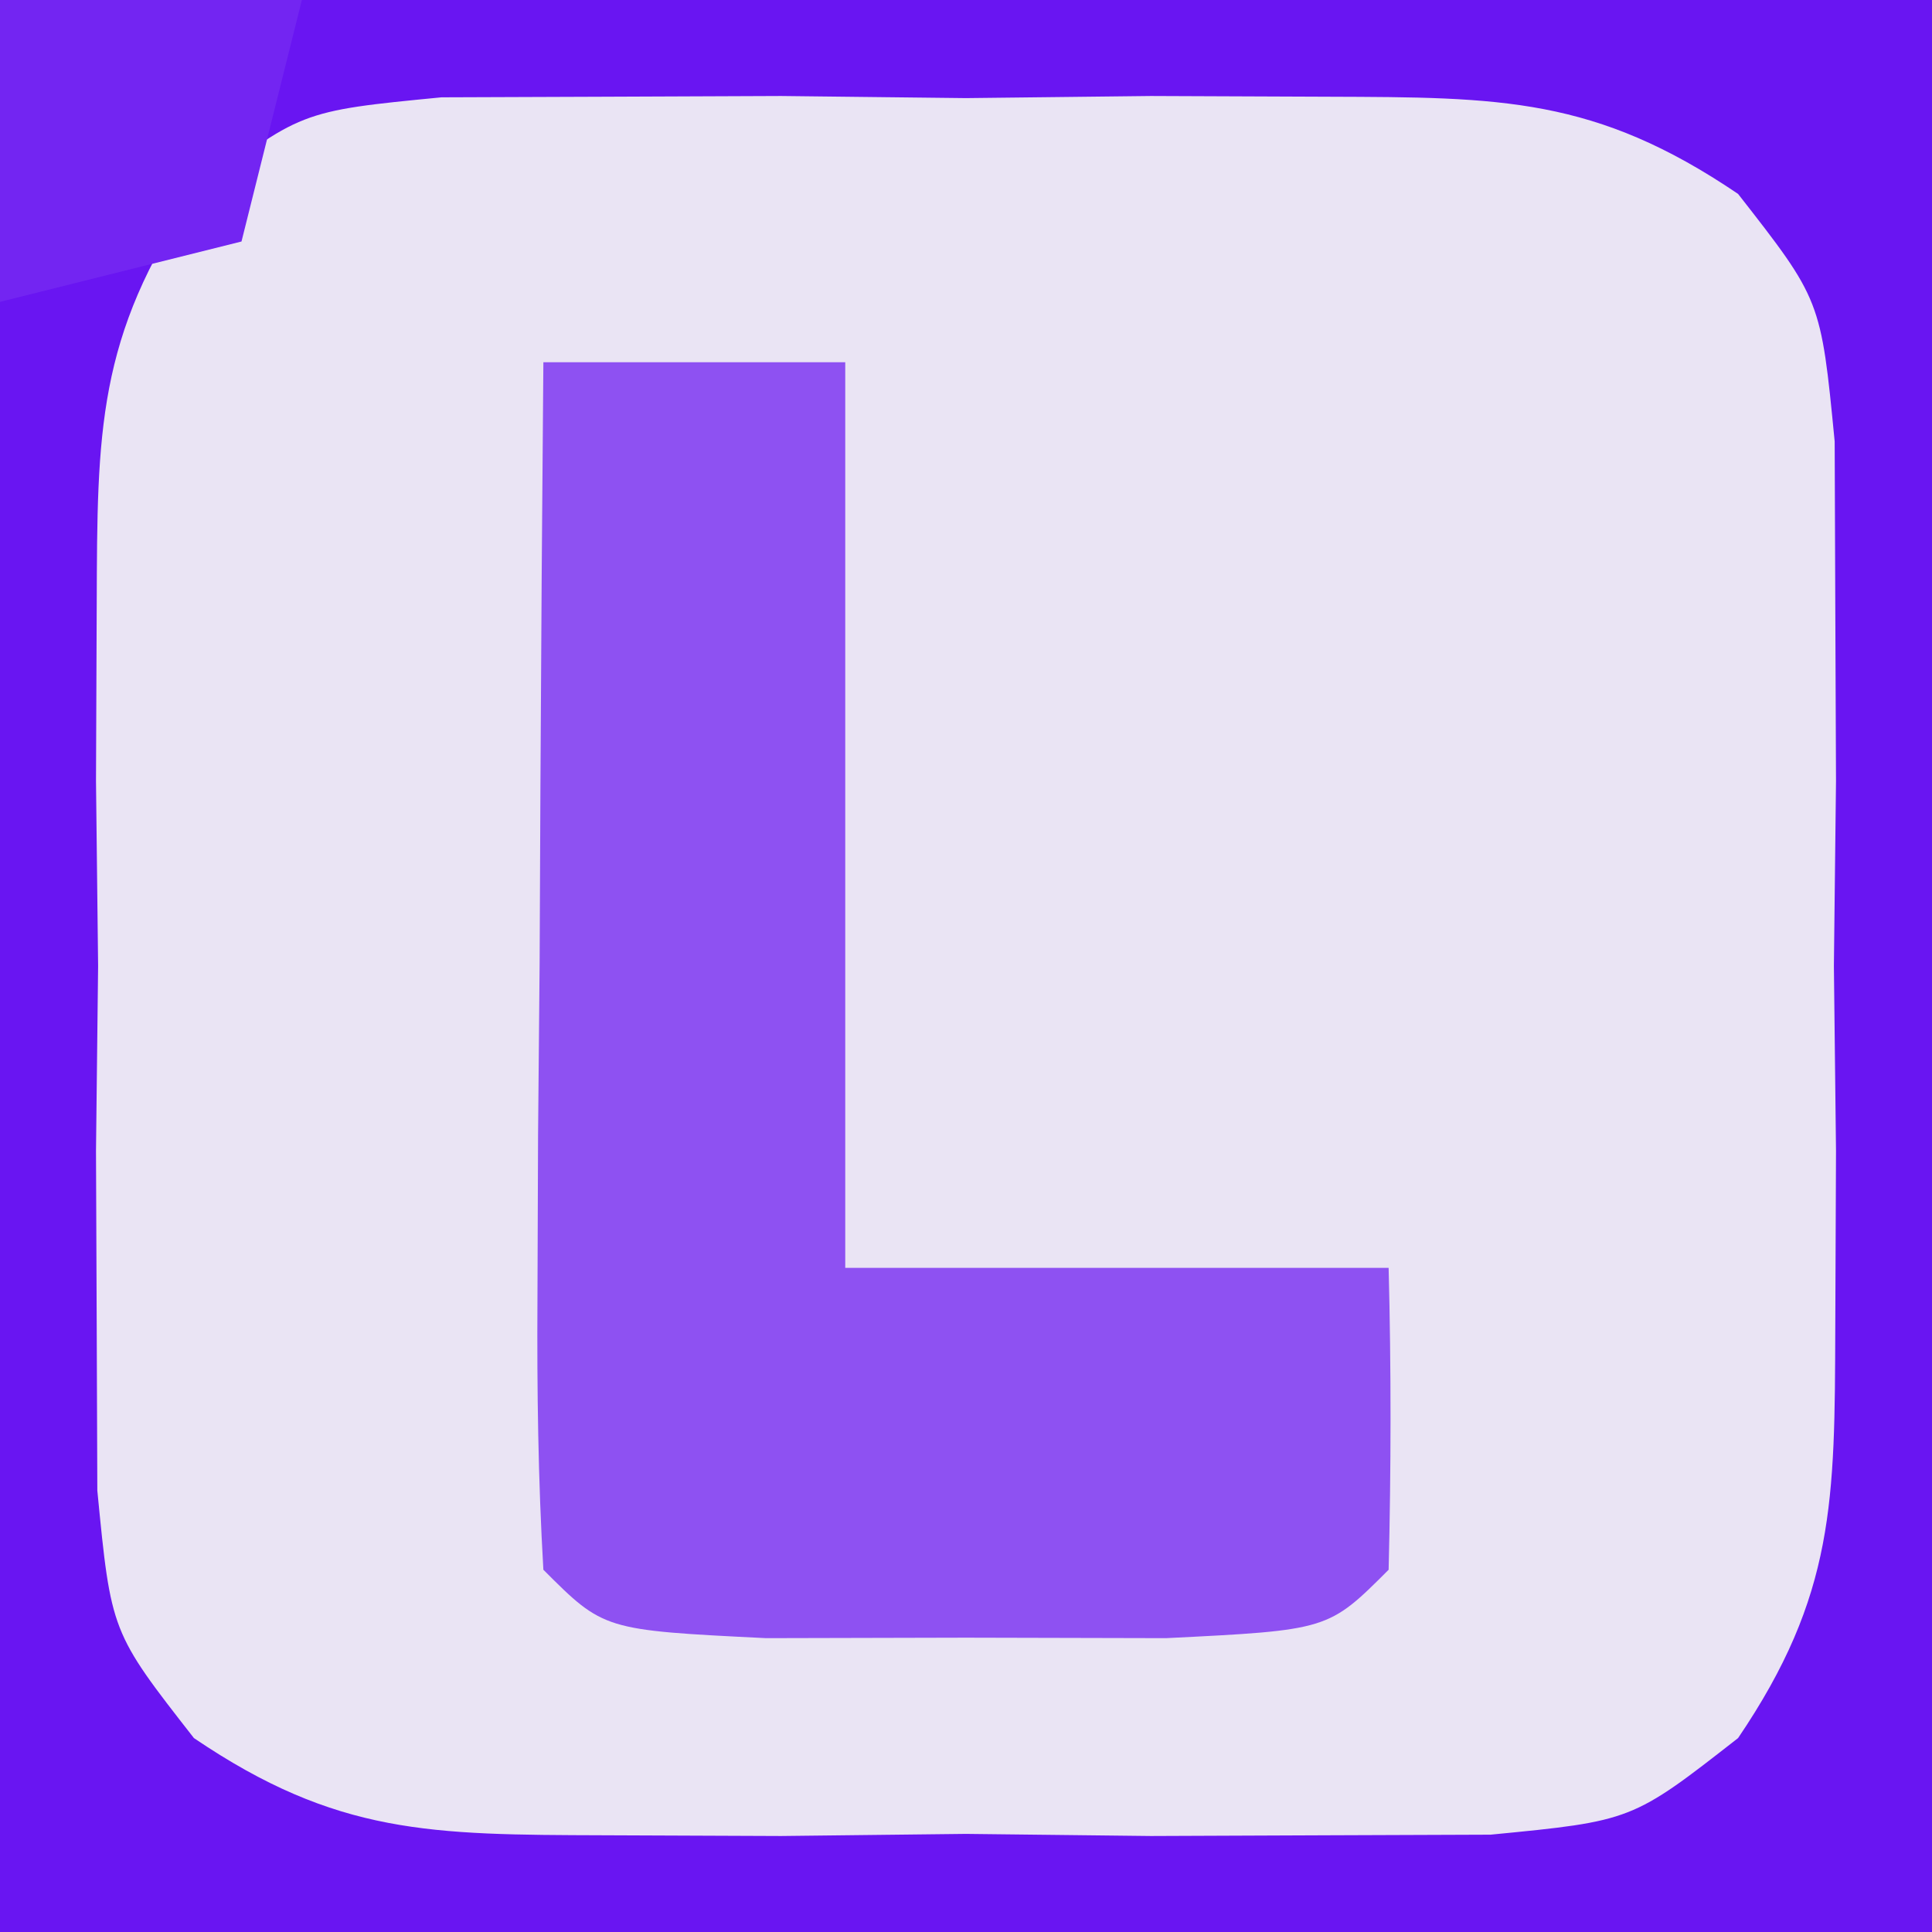 <?xml version="1.0" encoding="UTF-8"?>
<svg version="1.1" xmlns="http://www.w3.org/2000/svg" width="32" height="32">
<path d="M0 0 C10.56 0 21.12 0 32 0 C32 10.56 32 21.12 32 32 C21.44 32 10.88 32 0 32 C0 21.44 0 10.88 0 0 Z " fill="#EAE4F4" transform="translate(0,0)"/>
<path d="M0 0 C10.56 0 21.12 0 32 0 C32 10.56 32 21.12 32 32 C21.44 32 10.88 32 0 32 C0 21.44 0 10.88 0 0 Z M3.212 3.212 C1.606 5.581 1.612 7.149 1.602 10 C1.598 10.969 1.594 11.939 1.59 12.938 C1.601 13.948 1.613 14.959 1.625 16 C1.613 17.011 1.602 18.021 1.59 19.062 C1.594 20.032 1.598 21.001 1.602 22 C1.605 22.887 1.608 23.774 1.612 24.688 C1.84 27.032 1.84 27.032 3.212 28.788 C5.581 30.394 7.149 30.388 10 30.398 C10.969 30.402 11.939 30.406 12.938 30.41 C13.948 30.399 14.959 30.387 16 30.375 C17.011 30.387 18.021 30.398 19.062 30.41 C20.032 30.406 21.001 30.402 22 30.398 C23.33 30.393 23.33 30.393 24.688 30.388 C27.032 30.16 27.032 30.16 28.788 28.788 C30.394 26.419 30.388 24.851 30.398 22 C30.402 21.031 30.406 20.061 30.41 19.062 C30.399 18.052 30.387 17.041 30.375 16 C30.387 14.989 30.398 13.979 30.41 12.938 C30.404 11.483 30.404 11.483 30.398 10 C30.395 9.113 30.392 8.226 30.388 7.312 C30.16 4.968 30.16 4.968 28.788 3.212 C26.419 1.606 24.851 1.612 22 1.602 C21.031 1.598 20.061 1.594 19.062 1.59 C18.052 1.601 17.041 1.613 16 1.625 C14.989 1.613 13.979 1.602 12.938 1.59 C11.968 1.594 10.999 1.598 10 1.602 C9.113 1.605 8.226 1.608 7.312 1.612 C4.968 1.84 4.968 1.84 3.212 3.212 Z " fill="#6915F2" transform="translate(0,0)"/>
<path d="M0 0 C1.65 0 3.3 0 5 0 C5 4.95 5 9.9 5 15 C7.97 15 10.94 15 14 15 C14.043 16.666 14.041 18.334 14 20 C13 21 13 21 10.312 21.133 C9.219 21.13 8.126 21.128 7 21.125 C5.907 21.128 4.814 21.13 3.688 21.133 C1 21 1 21 0 20 C-0.087 18.511 -0.107 17.019 -0.098 15.527 C-0.094 14.628 -0.091 13.729 -0.088 12.803 C-0.08 11.857 -0.071 10.912 -0.062 9.938 C-0.058 8.988 -0.053 8.039 -0.049 7.061 C-0.037 4.707 -0.021 2.354 0 0 Z " fill="#8E51F2" transform="translate(9,6)"/>
<path d="M0 0 C1.65 0 3.3 0 5 0 C4.67 1.32 4.34 2.64 4 4 C2.68 4.33 1.36 4.66 0 5 C0 3.35 0 1.7 0 0 Z " fill="#7325F2" transform="translate(0,0)"/>
</svg>
